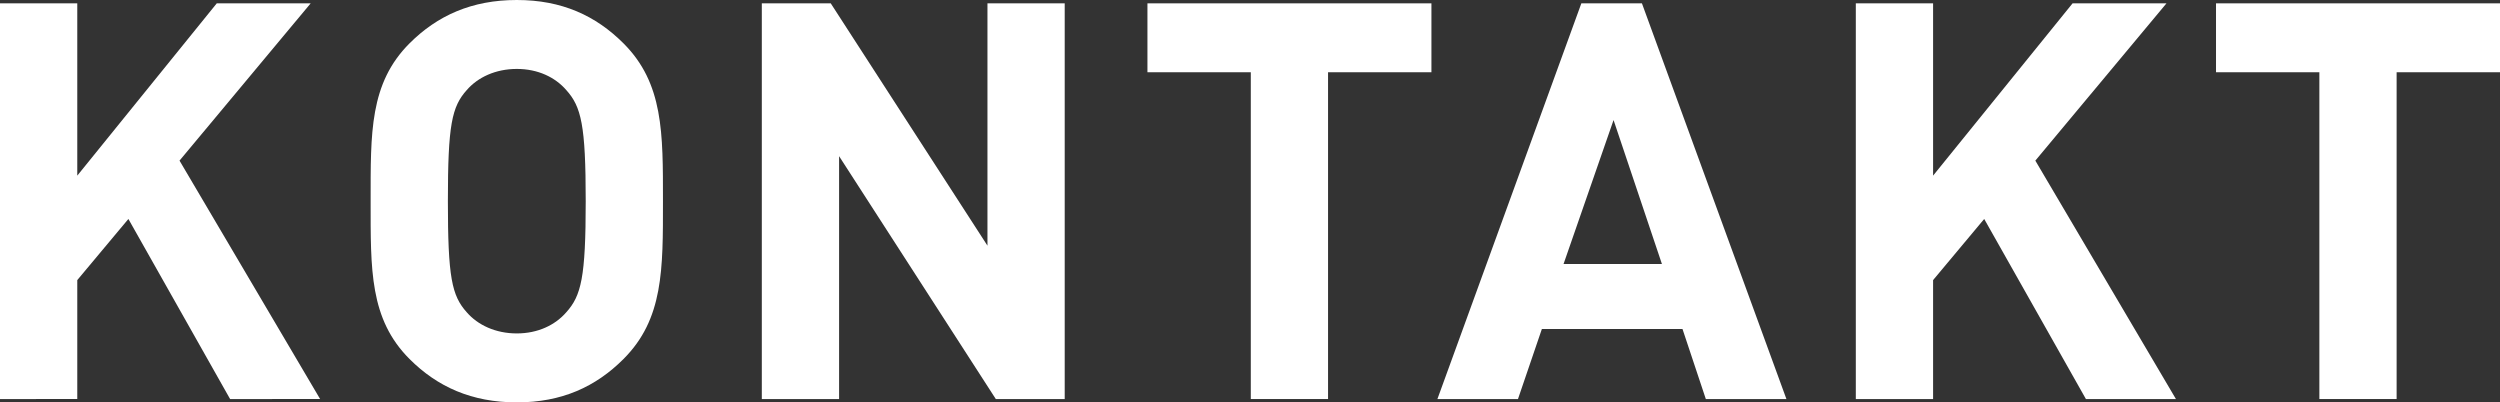 <?xml version="1.0" encoding="utf-8"?>
<!-- Generator: Adobe Illustrator 16.0.4, SVG Export Plug-In . SVG Version: 6.00 Build 0)  -->
<!DOCTYPE svg PUBLIC "-//W3C//DTD SVG 1.1//EN" "http://www.w3.org/Graphics/SVG/1.1/DTD/svg11.dtd">
<svg version="1.1" id="Layer_1" xmlns="http://www.w3.org/2000/svg" xmlns:xlink="http://www.w3.org/1999/xlink" x="0px" y="0px"
	 width="101.589px" height="16.351px" viewBox="0 0 101.589 16.351" enable-background="new 0 0 101.589 16.351"
	 xml:space="preserve">
<rect x="0" y="0" width="101.589" height="16.351" fill="#333333" stroke="none"/>
<g>
	<path fill="#FFFFFF" d="M9.35,16.215L5.217,8.898L3.14,11.382v4.833H0V0.136h3.14v7.001l5.668-7.001h3.816L7.295,6.527l5.713,9.688
		H9.35z"/>
</g>
<g>
	<path fill="#FFFFFF" d="M25.336,14.589c-1.129,1.129-2.507,1.762-4.336,1.762s-3.229-0.633-4.358-1.762
		c-1.626-1.626-1.581-3.636-1.581-6.414s-0.045-4.788,1.581-6.414C17.771,0.633,19.171,0,21,0s3.207,0.633,4.336,1.762
		c1.626,1.626,1.604,3.636,1.604,6.414S26.962,12.963,25.336,14.589z M23.01,3.659c-0.451-0.52-1.151-0.858-2.01-0.858
		s-1.581,0.338-2.032,0.858C18.358,4.336,18.2,5.082,18.2,8.175c0,3.094,0.158,3.839,0.768,4.516
		c0.451,0.52,1.174,0.858,2.032,0.858s1.559-0.339,2.01-0.858c0.61-0.677,0.791-1.422,0.791-4.516
		C23.801,5.082,23.62,4.336,23.01,3.659z"/>
	<path fill="#FFFFFF" d="M40.465,16.215l-6.368-9.869v9.869h-3.14V0.136h2.801l6.368,9.847V0.136h3.139v16.079H40.465z"/>
	<path fill="#FFFFFF" d="M53.966,2.936v13.279h-3.139V2.936h-4.2v-2.8h11.54v2.8H53.966z"/>
</g>
<g>
	<path fill="#FFFFFF" d="M69.317,16.215l-0.948-2.846h-5.714l-0.971,2.846H58.41l5.849-16.079h2.462l5.871,16.079H69.317z
		 M65.568,4.878l-2.032,5.849h3.997L65.568,4.878z"/>
	<path fill="#FFFFFF" d="M84.762,16.215l-4.133-7.317l-2.077,2.484v4.833h-3.14V0.136h3.14v7.001l5.668-7.001h3.816l-5.329,6.391
		l5.713,9.688H84.762z"/>
</g>
<g>
	<path fill="#FFFFFF" d="M97.388,2.936v13.279h-3.139V2.936h-4.2v-2.8h11.54v2.8H97.388z"/>
</g>
</svg>
